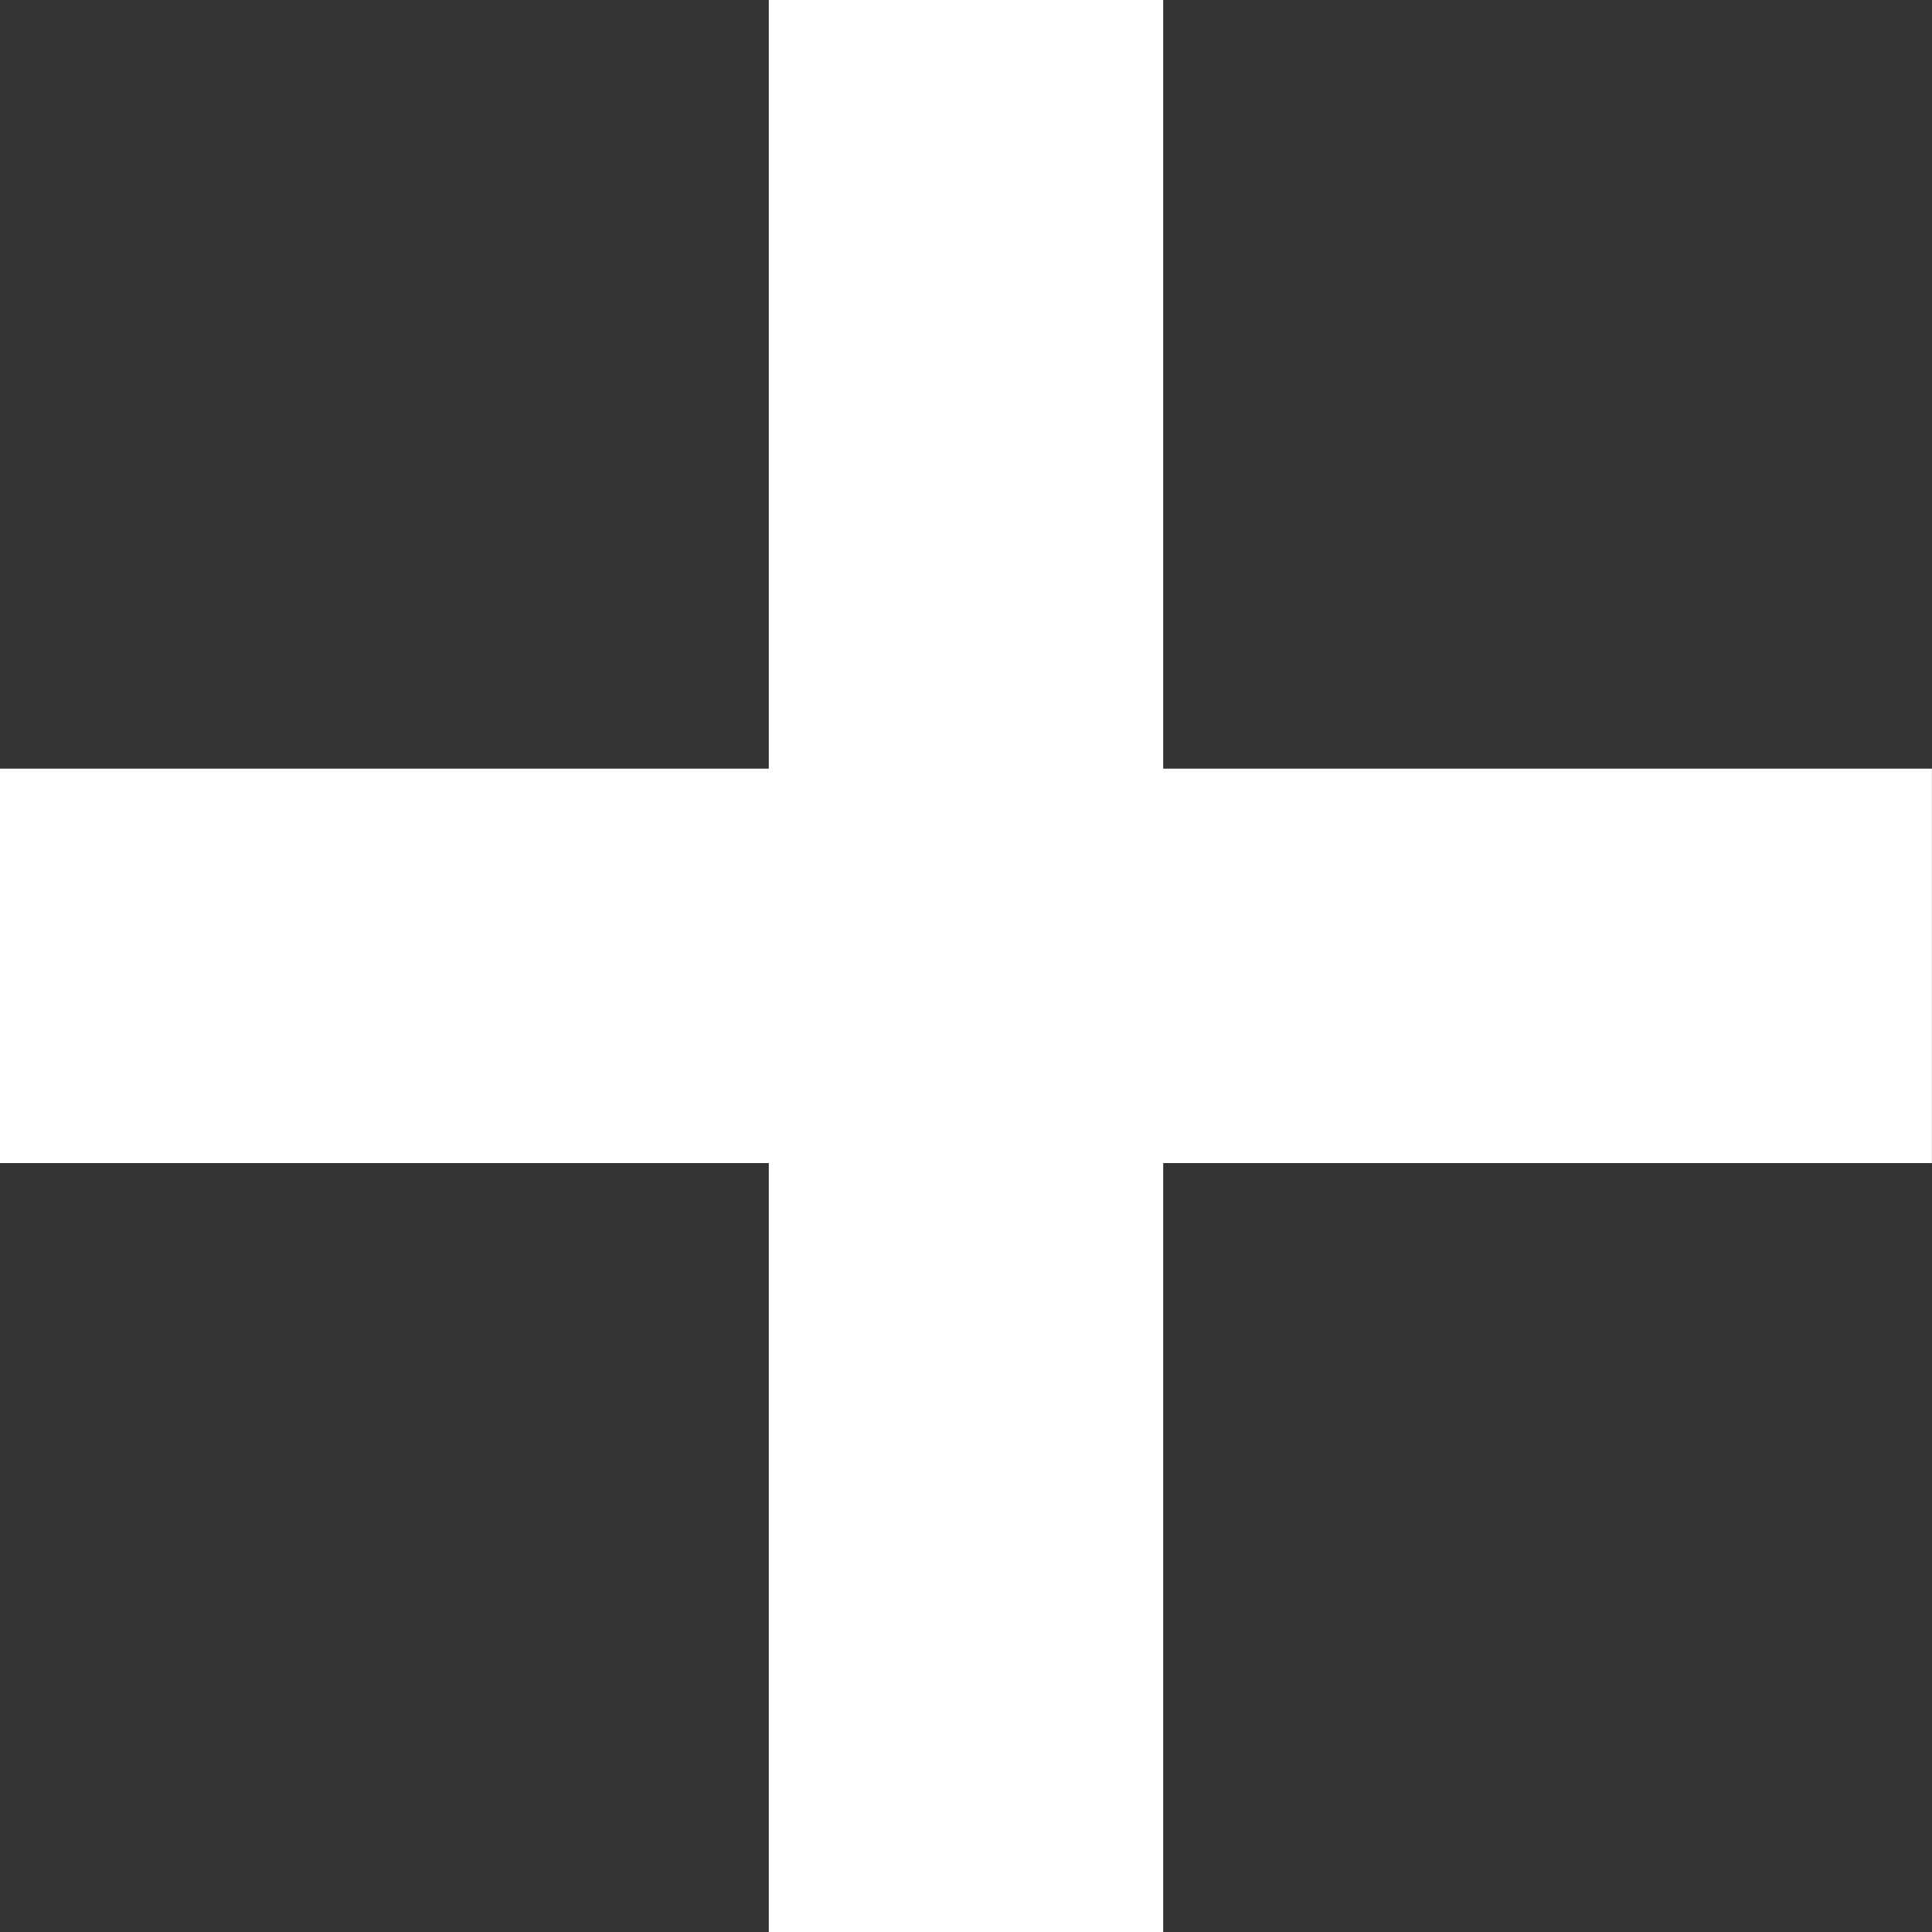 <svg xmlns="http://www.w3.org/2000/svg" width="61.234" height="61.234" viewBox="0 0 61.234 61.234">
  <rect x="0" y="0" width="61.234" height="61.234" fill="#333333" stroke="none"/>
  <g id="Gruppe_811" data-name="Gruppe 811" transform="translate(0 -0.001)" style="isolation: isolate">
    <g id="Gruppe_728" data-name="Gruppe 728" transform="translate(0 0)">
      <path id="Vereinigungsmenge_1" data-name="Vereinigungsmenge 1" d="M20428.984-7746.147v-24.372h-24.367v-12.5h24.367v-24.366h12.5v24.366h24.365v12.5h-24.365v24.372Z" transform="translate(-20404.617 7807.383)" fill="#fff"/>
    </g>
  </g>
</svg>
